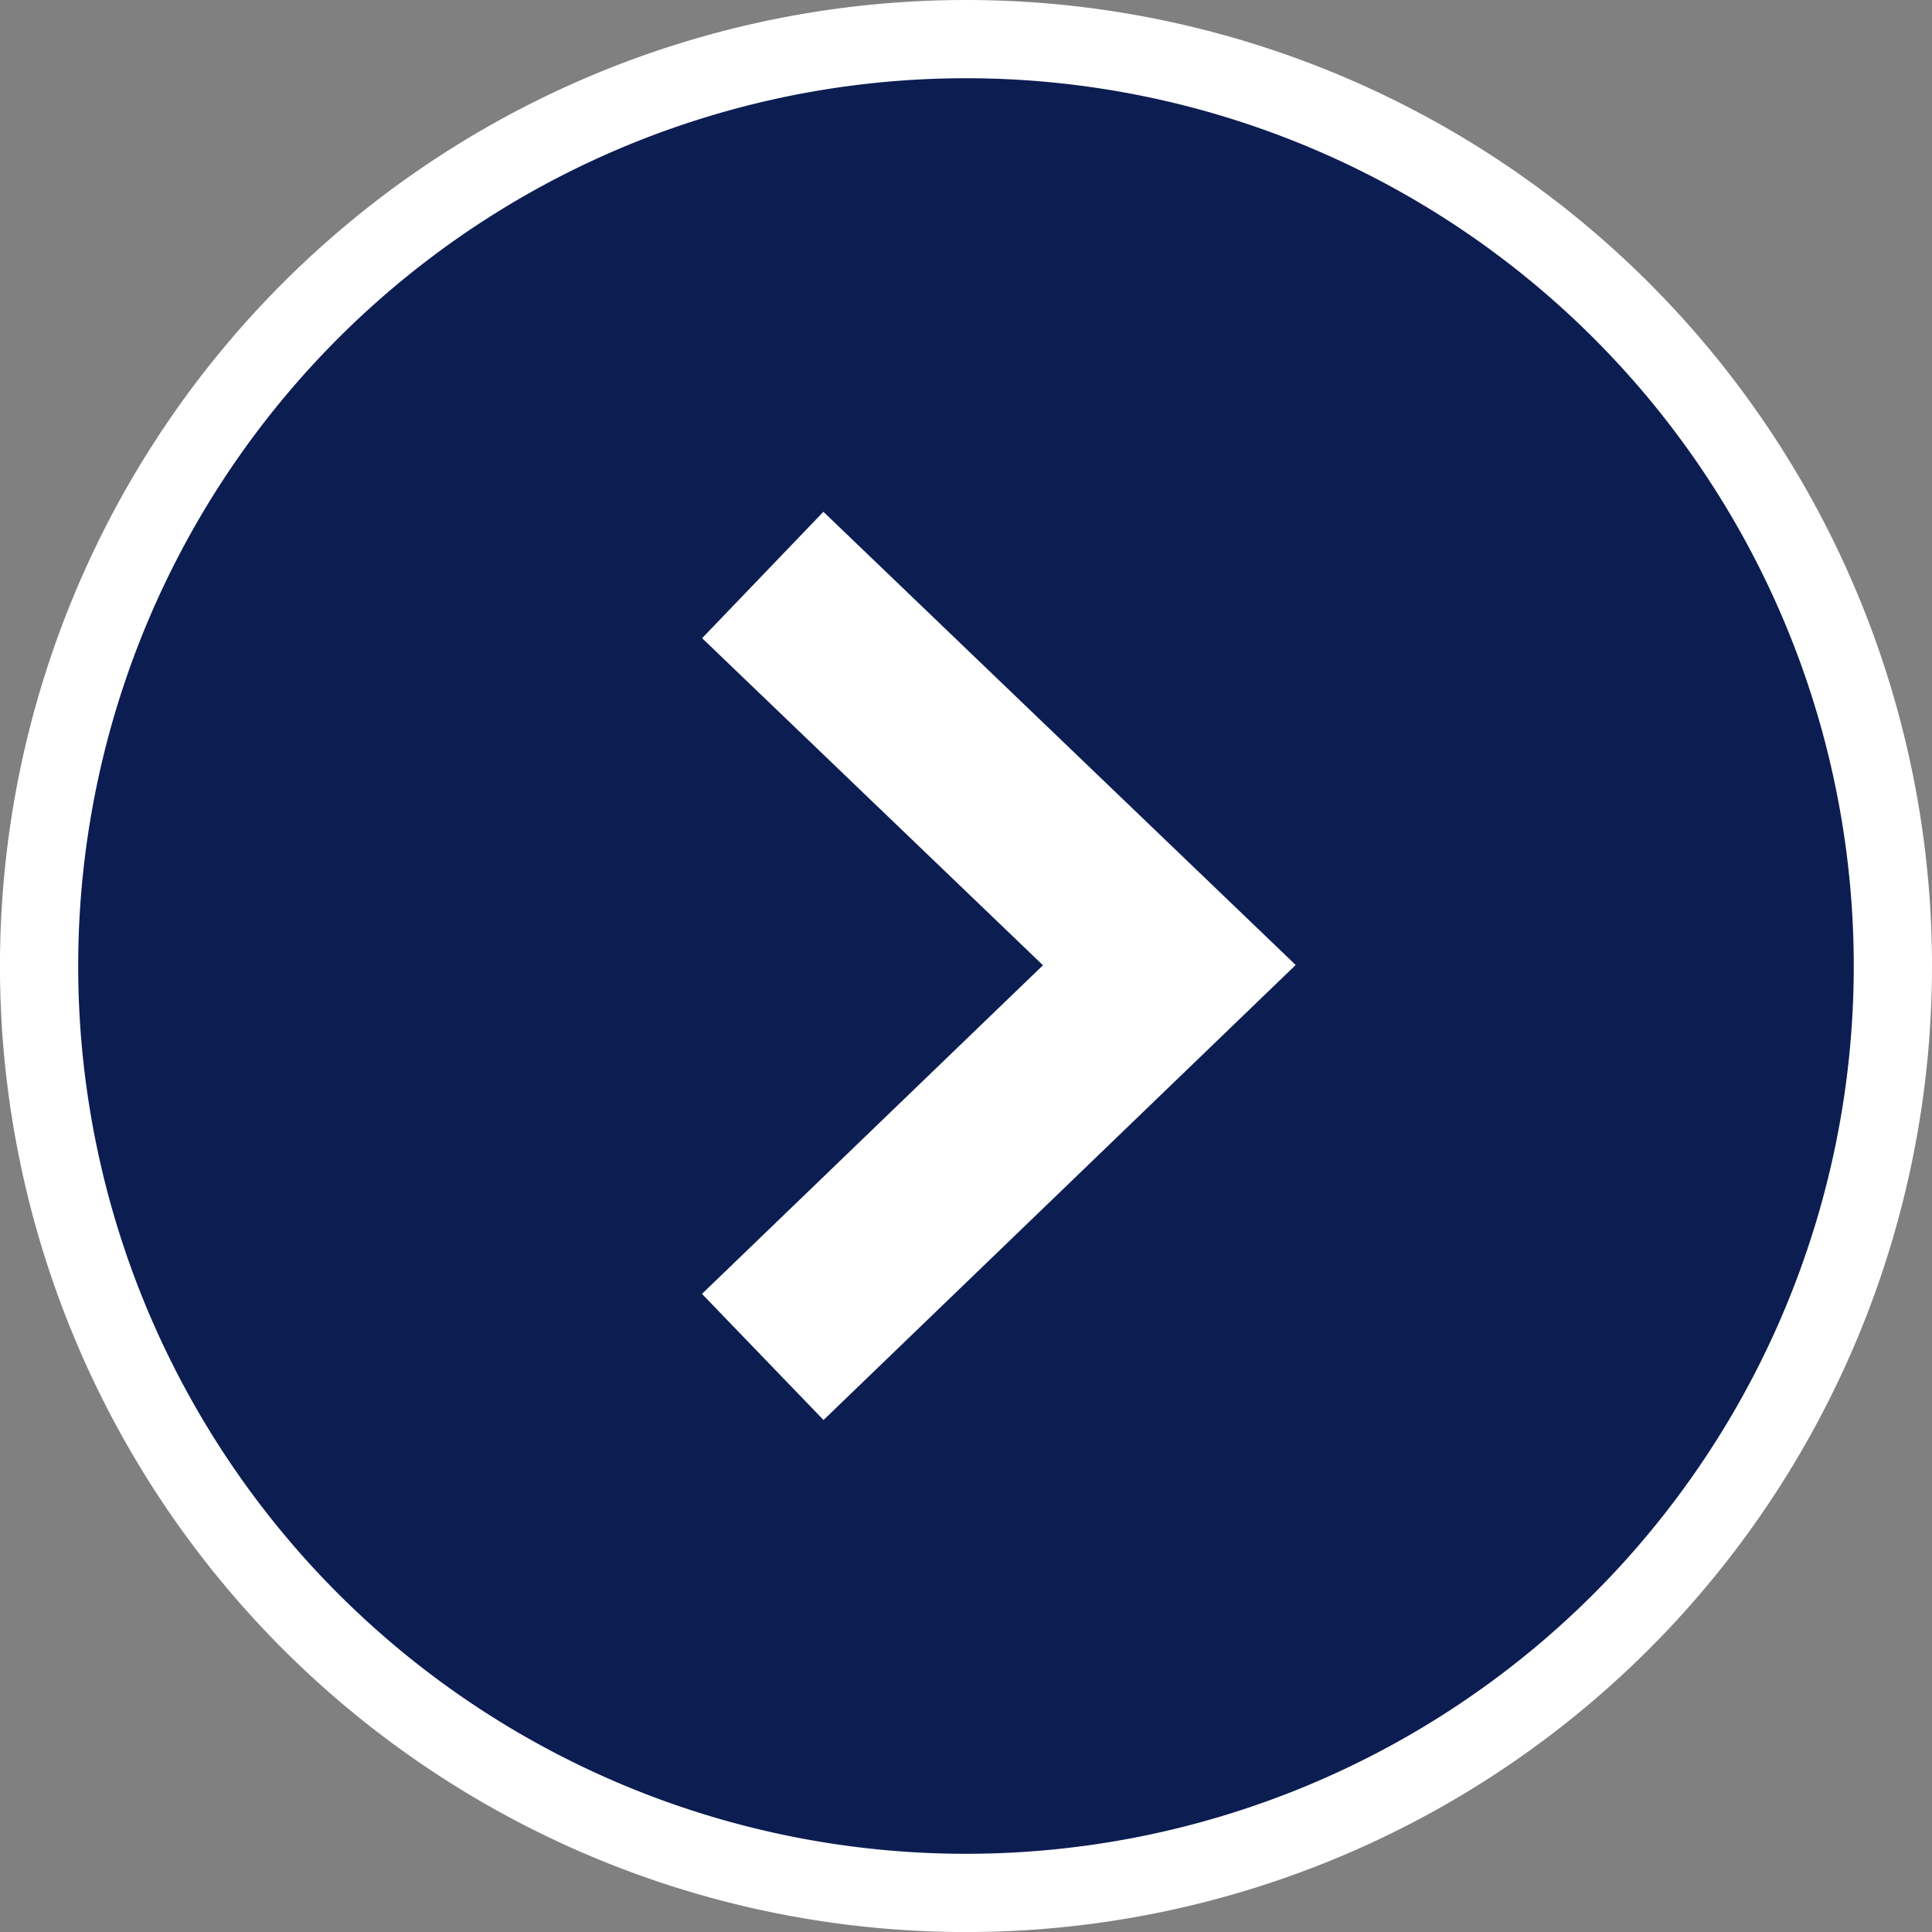 <svg xmlns="http://www.w3.org/2000/svg" width="49.387" height="49.387" viewBox="0 0 49.387 49.387">
  <rect x="0" y="0" width="49.387" height="49.387" fill="#808080" stroke="none"/>
  <g id="グループ_104" data-name="グループ 104" transform="translate(-346.316 -9519.955)">
    <g id="グループ_85" data-name="グループ 85" transform="translate(-9.51 -60.703)">
      <path id="パス_79" data-name="パス 79" d="M47.387,23.694A23.694,23.694,0,1,1,23.694,0,23.694,23.694,0,0,1,47.387,23.694" transform="translate(356.826 9581.658)" fill="#0c1d52" stroke="#fff" stroke-width="2"/>
      <path id="パス_80" data-name="パス 80" d="M23.166,17.157,33.559,27.13,23.166,37.146" transform="translate(352.158 9578.199)" fill="#0c1d52" stroke="#fff" stroke-miterlimit="10" stroke-width="4.478"/>
    </g>
  </g>
</svg>
